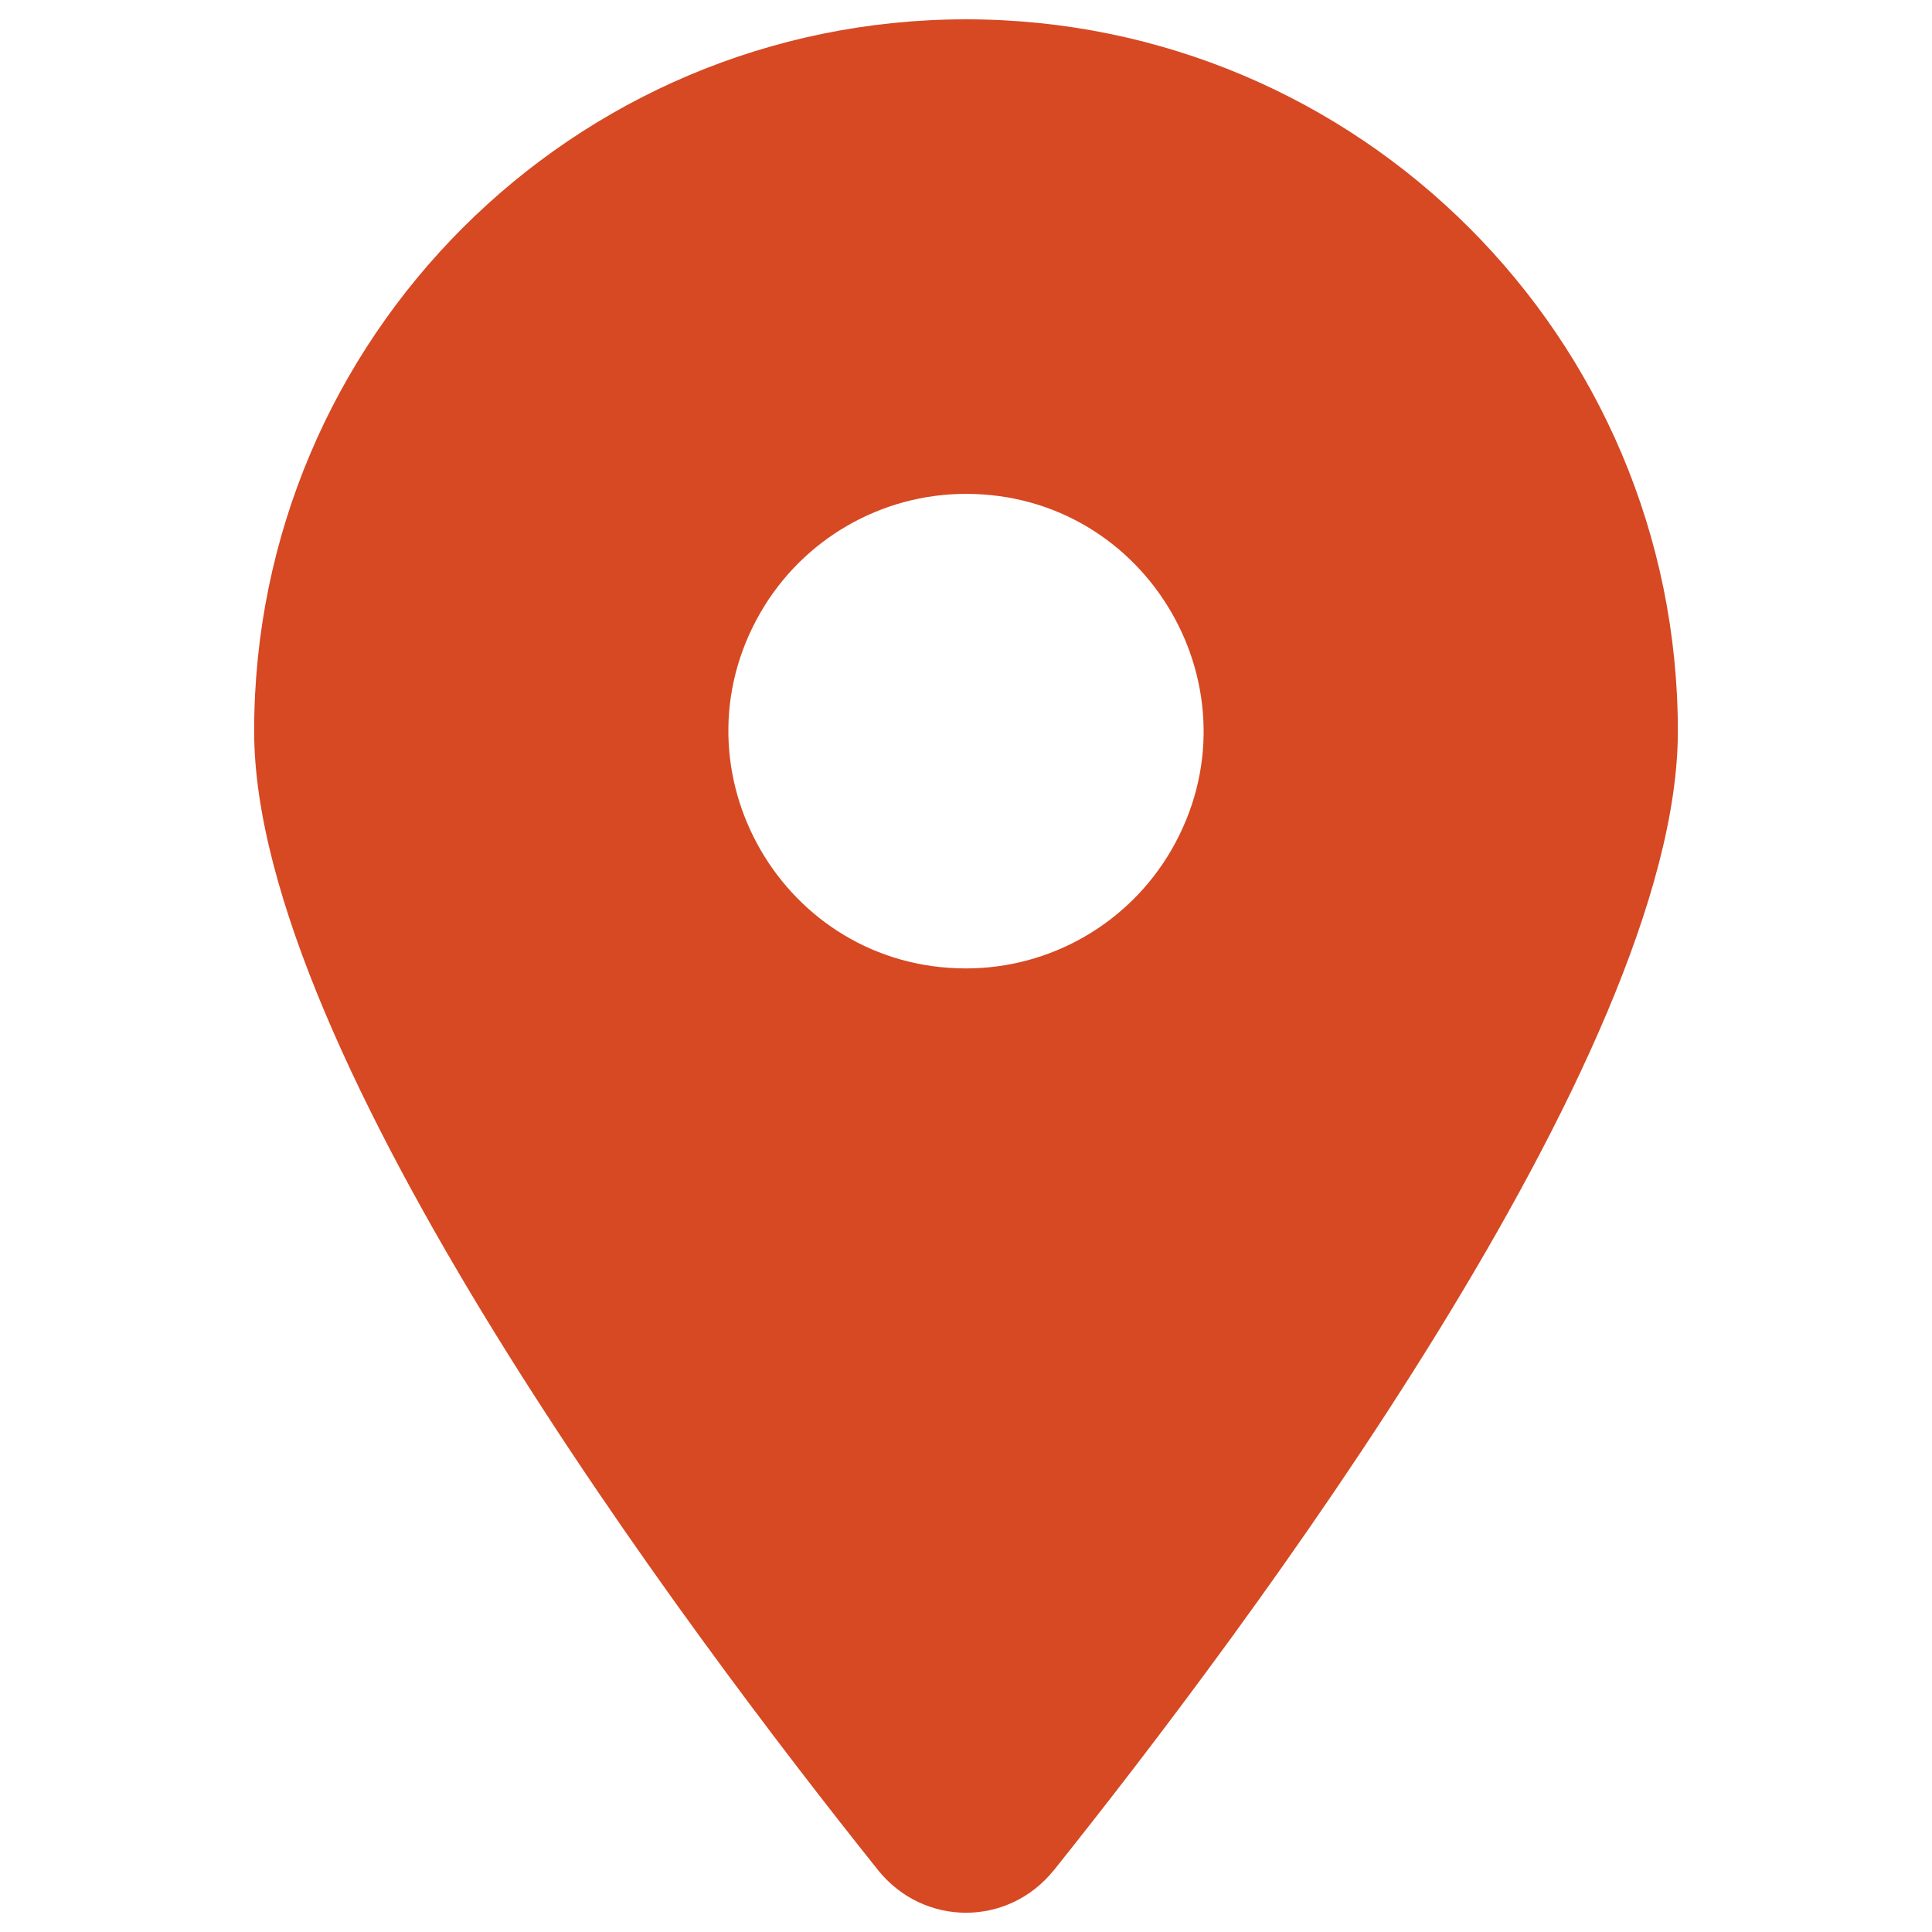 <svg xmlns="http://www.w3.org/2000/svg" viewBox="0 0 24 24" id="Location-Dot--Streamline-Font-Awesome" height="24" width="24">
  <desc>
    Location Dot Streamline Icon: https://streamlinehq.com
  </desc>
<!--! Font Awesome Free 6.5.2 by @fontawesome - https://fontawesome.com License - https://fontawesome.com/license/free (Icons: CC BY 4.0, Fonts: SIL OFL 1.1, Code: MIT License) Copyright 2024 Fonticons, Inc.-->
  <path d="M13.092 23.232c2.363 -2.957 7.751 -10.123 7.751 -14.149C20.843 4.201 16.882 0.24 12 0.24S3.157 4.201 3.157 9.083c0 4.025 5.389 11.192 7.751 14.149 0.567 0.705 1.617 0.705 2.183 0ZM12 6.135c2.269 0 3.687 2.456 2.553 4.421 -0.527 0.912 -1.5 1.474 -2.553 1.474 -2.269 0 -3.687 -2.456 -2.553 -4.421 0.527 -0.912 1.5 -1.474 2.553 -1.474Z" fill="#d64923" stroke-width="0.062"></path>
</svg>